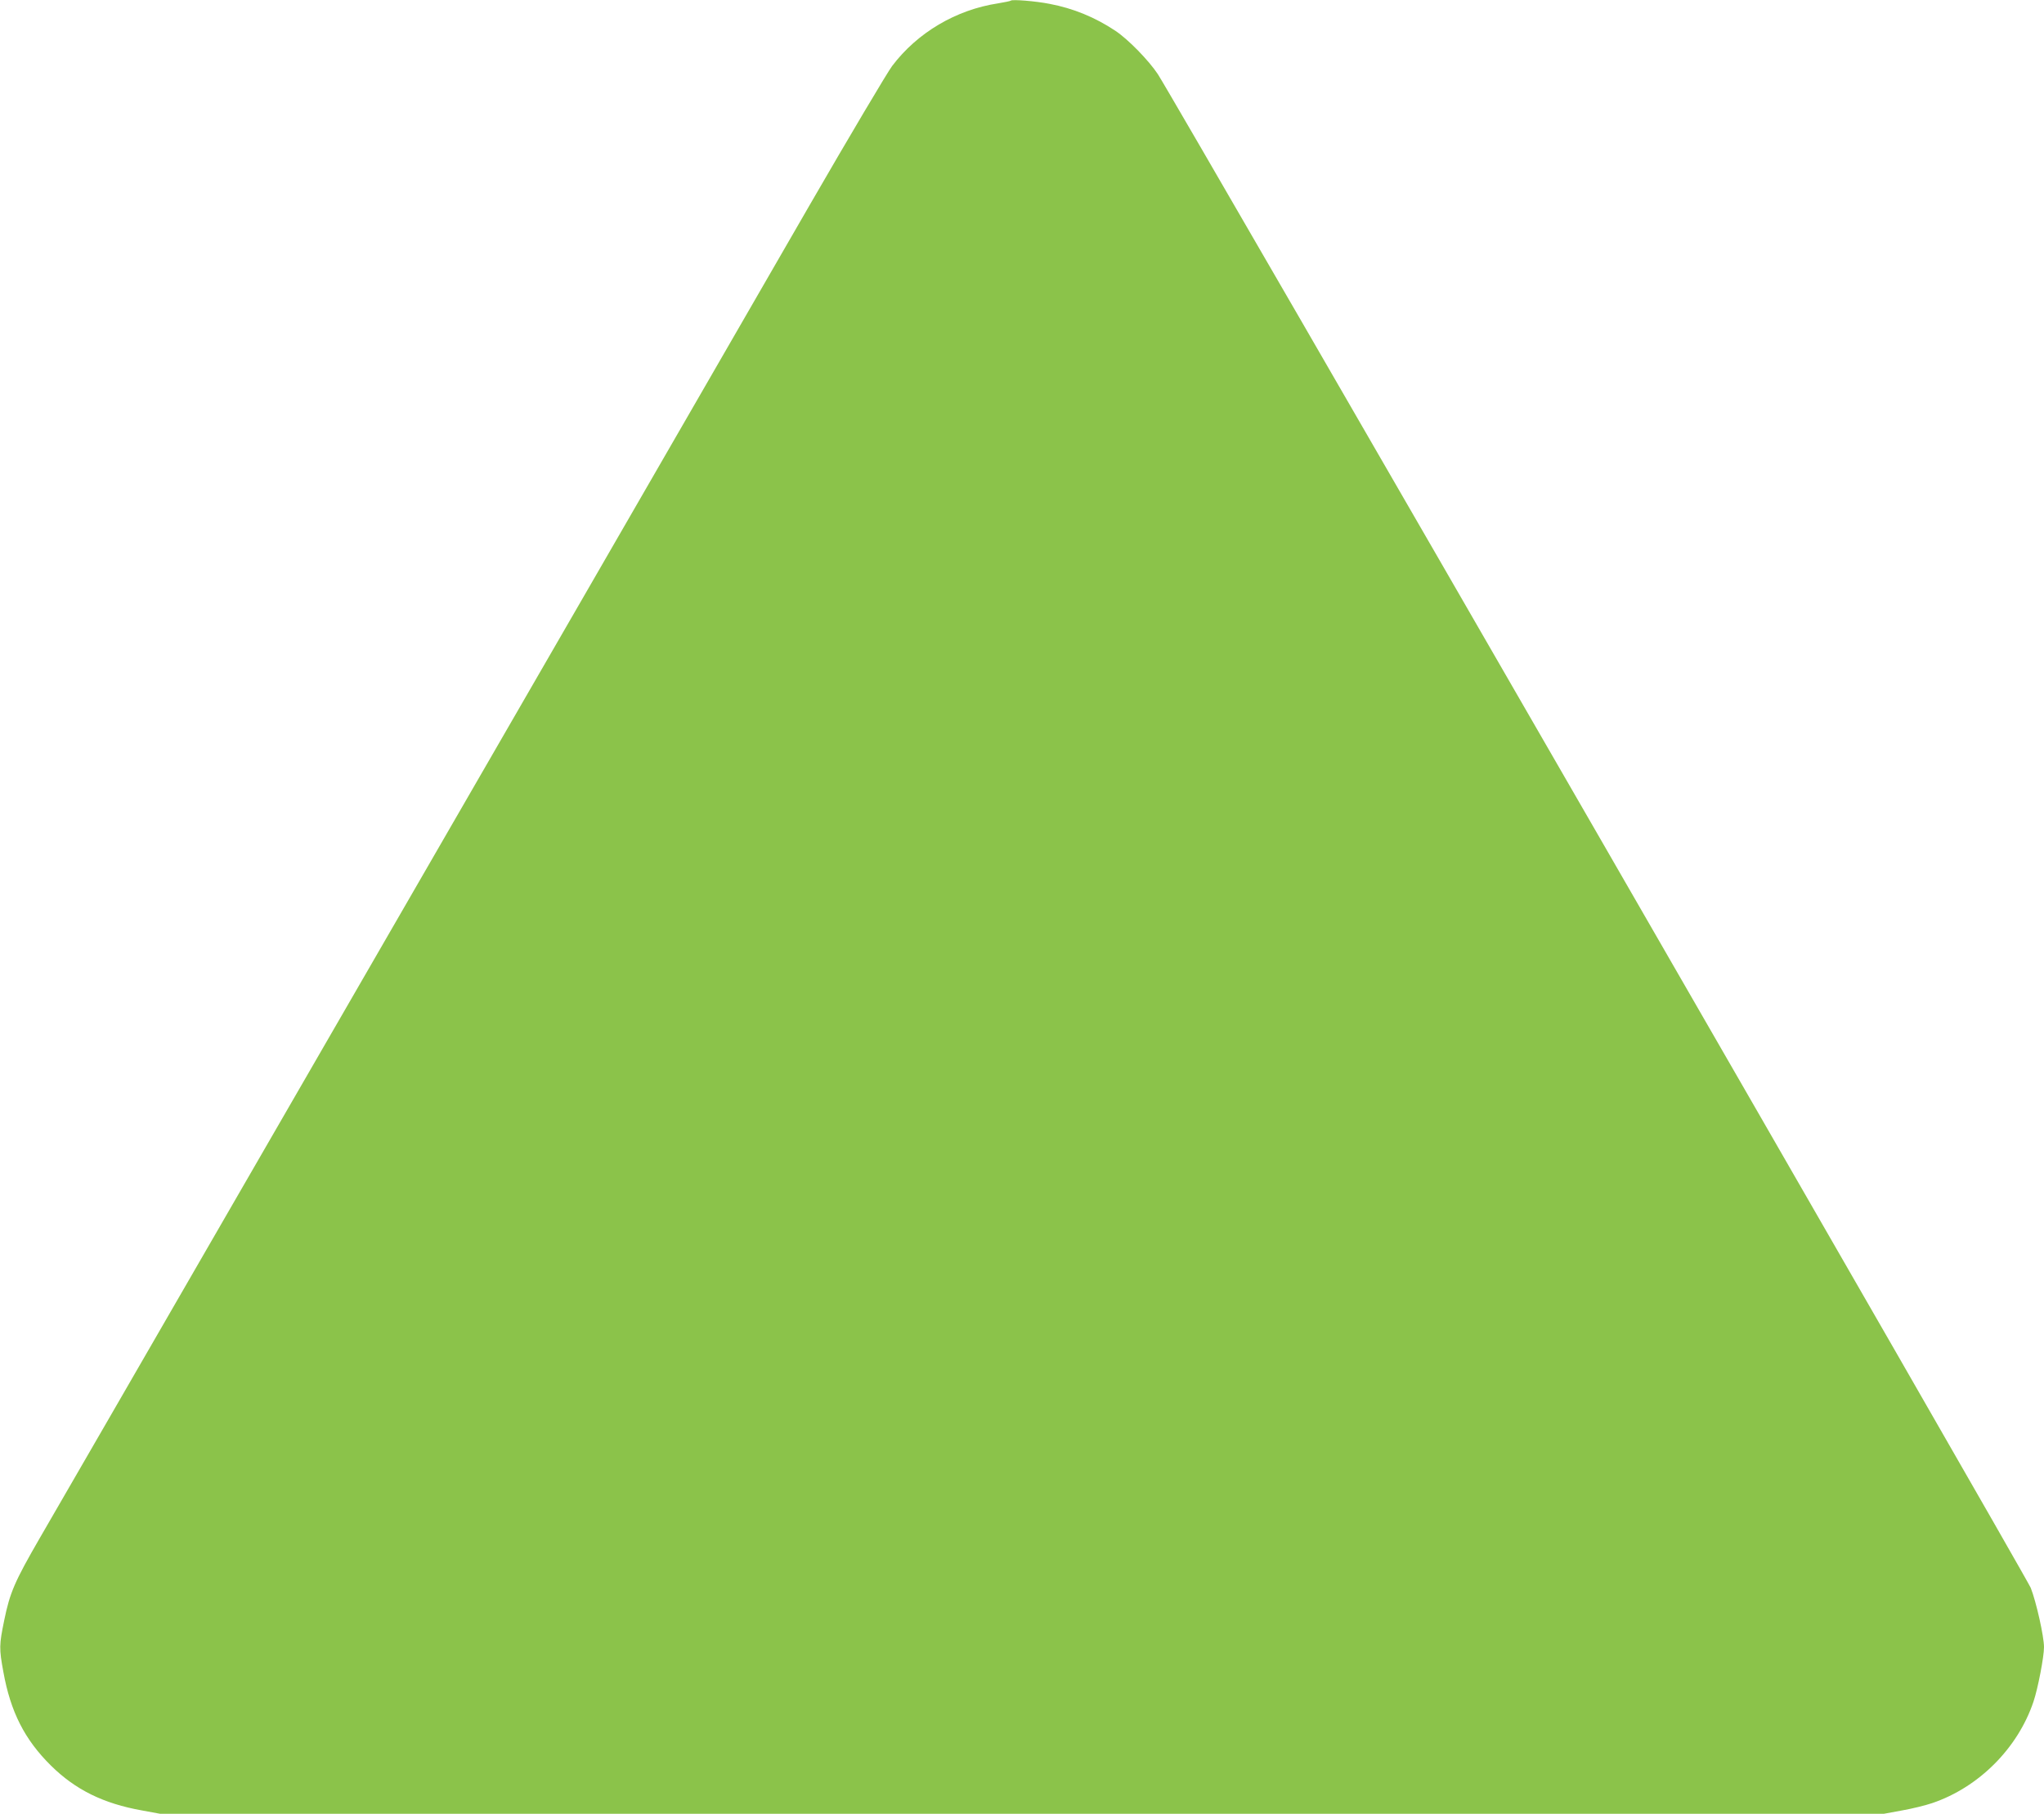 <?xml version="1.0" standalone="no"?>
<!DOCTYPE svg PUBLIC "-//W3C//DTD SVG 20010904//EN"
 "http://www.w3.org/TR/2001/REC-SVG-20010904/DTD/svg10.dtd">
<svg version="1.0" xmlns="http://www.w3.org/2000/svg"
 width="1280pt" height="1136pt" viewBox="0 0 1280 1136"
 preserveAspectRatio="xMidYMid meet">
<g transform="translate(0,1136) scale(0.1,-0.1)"
fill="#8bc34a" stroke="none">
<path d="M6330 11356 c-3 -3 -39 -10 -80 -17 -263 -40 -505 -183 -663 -392
-30 -40 -264 -434 -520 -877 -255 -443 -892 -1545 -1414 -2450 -523 -905
-1471 -2547 -2108 -3650 -637 -1103 -1220 -2113 -1297 -2245 -157 -272 -186
-339 -222 -515 -31 -151 -32 -175 -5 -321 45 -250 133 -424 298 -587 154 -152
329 -238 570 -281 l114 -21 5397 0 5397 0 114 21 c63 11 148 32 189 46 292 99
536 344 634 635 28 83 66 281 66 342 0 67 -49 285 -83 371 -29 72 -5352 9304
-5466 9480 -56 85 -185 218 -266 272 -126 84 -264 141 -413 169 -86 17 -234
29 -242 20z"/>
</g>
</svg>
